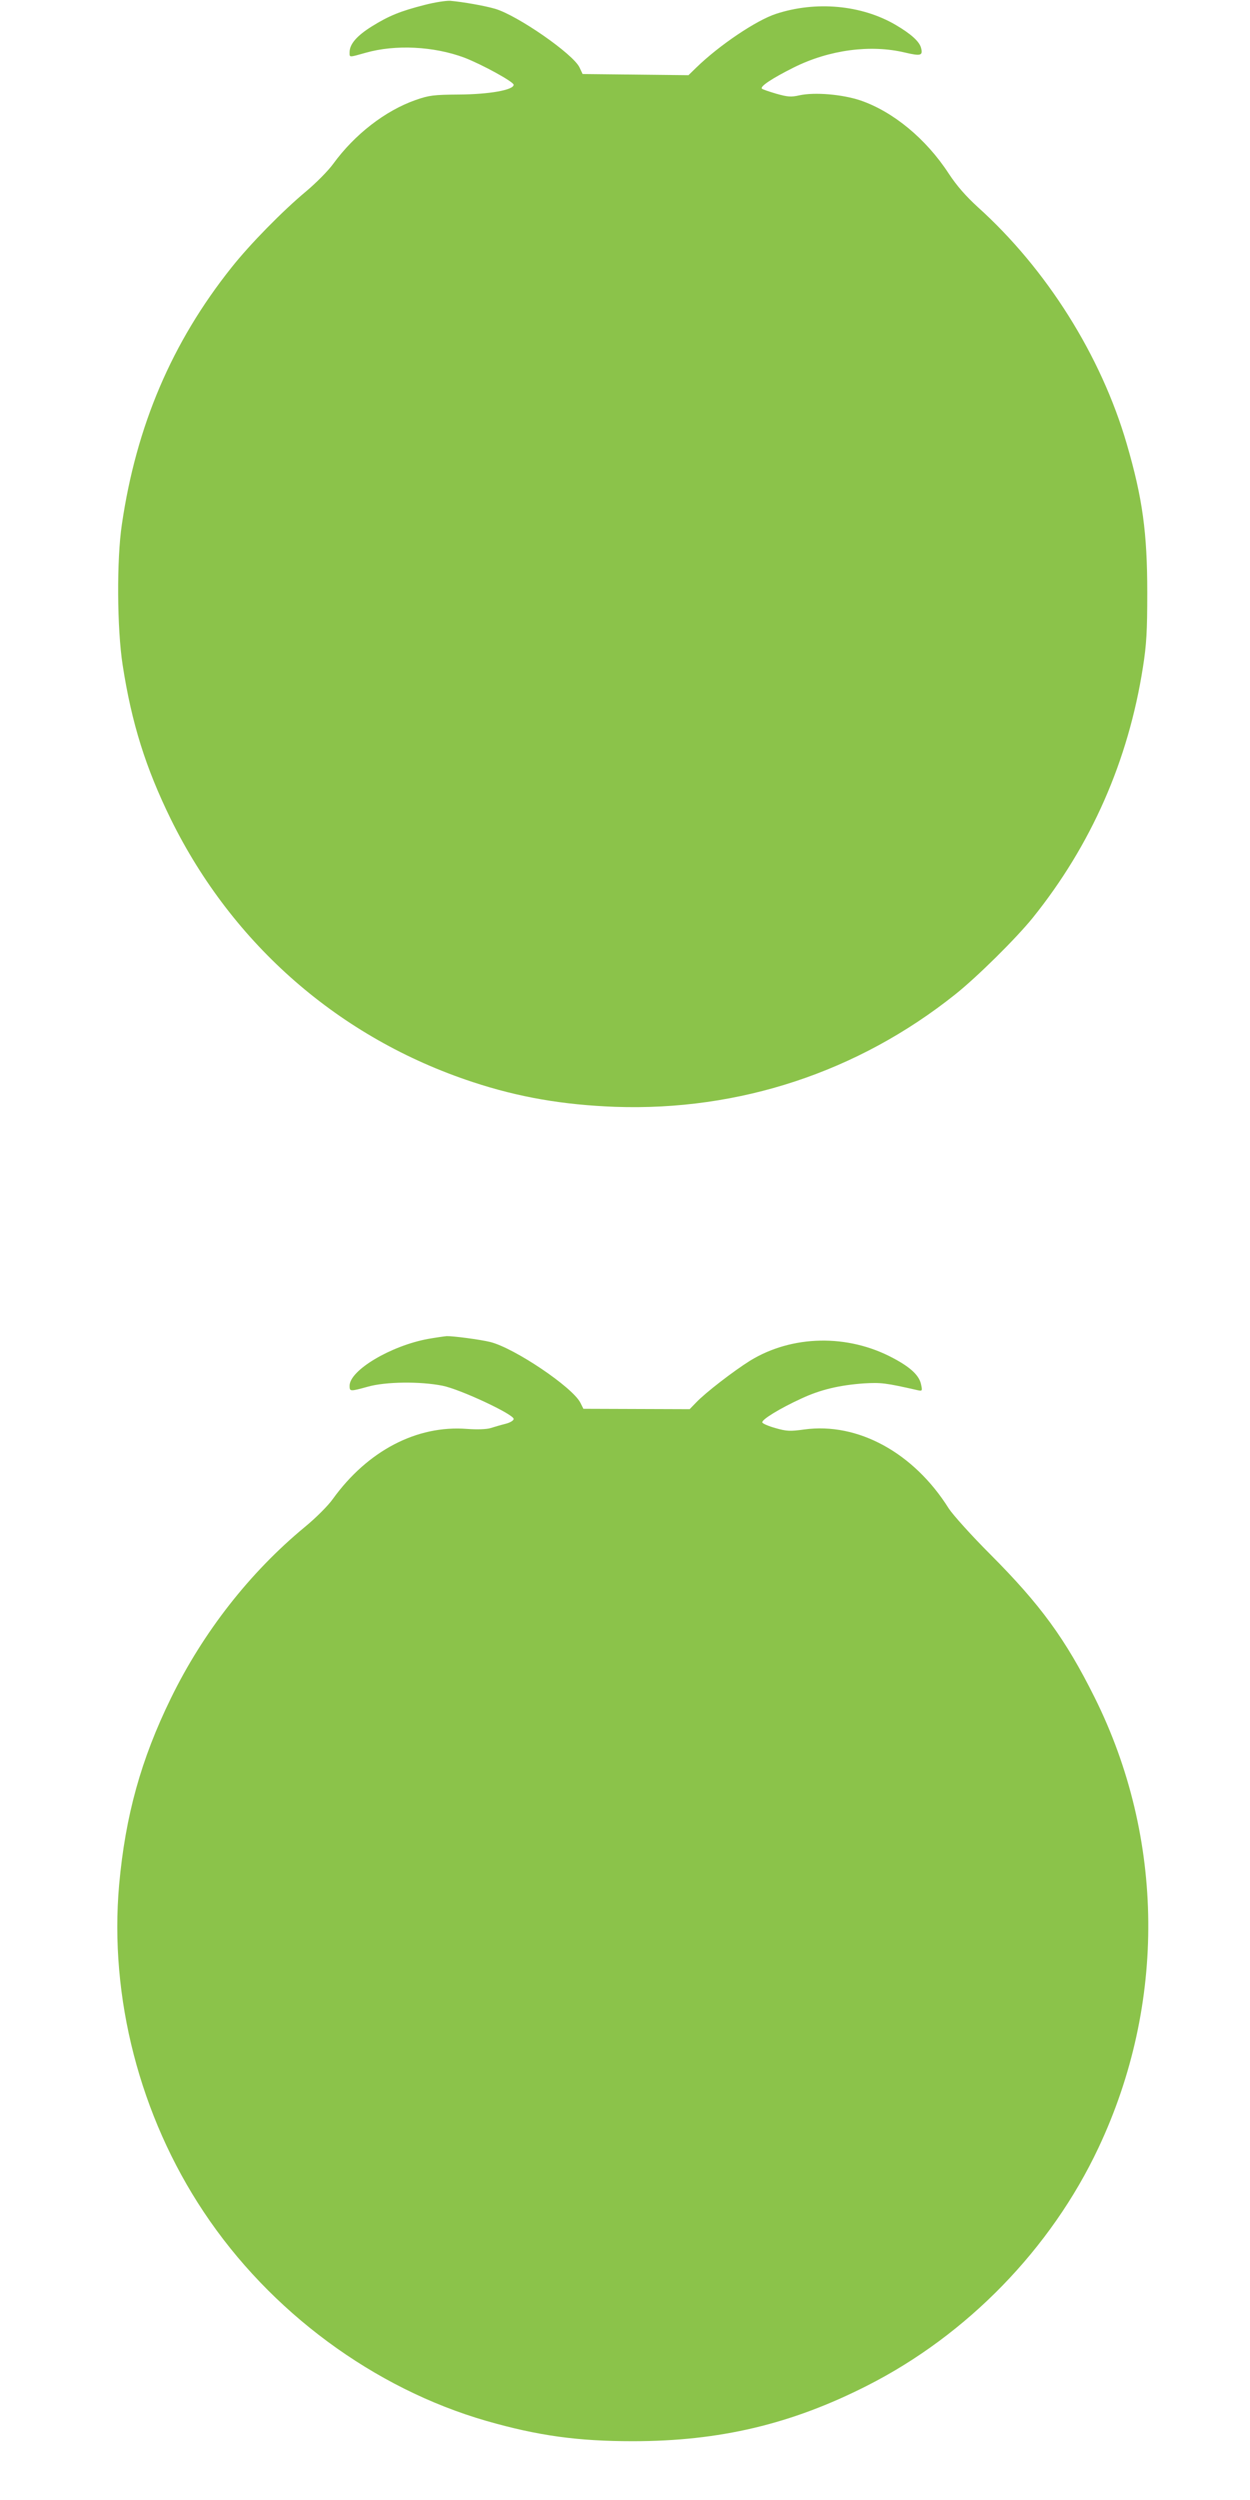 <?xml version="1.0" standalone="no"?>
<!DOCTYPE svg PUBLIC "-//W3C//DTD SVG 20010904//EN"
 "http://www.w3.org/TR/2001/REC-SVG-20010904/DTD/svg10.dtd">
<svg version="1.0" xmlns="http://www.w3.org/2000/svg"
 width="640pt" height="1280pt" viewBox="0 0 640 1280"
 preserveAspectRatio="xMidYMid meet">
<g transform="translate(0,1280) scale(0.1,-0.1)"
fill="#8bc34a" stroke="none">
<path d="M2175 12775 c-126 -32 -184 -56 -271 -110 -77 -48 -114 -91 -114
-132 0 -28 -6 -28 83 -3 152 43 348 33 504 -25 91 -35 253 -124 253 -139 0
-27 -126 -49 -280 -50 -130 -1 -153 -4 -222 -28 -156 -55 -312 -176 -422 -327
-26 -36 -89 -99 -139 -141 -119 -99 -287 -270 -382 -390 -305 -383 -487 -810
-561 -1315 -27 -180 -25 -533 4 -720 46 -298 118 -527 247 -790 317 -643 865
-1121 1545 -1345 236 -78 463 -117 730 -127 635 -22 1242 178 1740 575 112 89
311 286 397 392 300 373 490 804 565 1285 18 114 22 184 22 380 0 307 -24 484
-105 762 -131 451 -410 895 -763 1213 -61 56 -107 108 -149 172 -116 178 -285
317 -452 374 -93 31 -233 43 -312 26 -43 -10 -61 -8 -118 8 -37 11 -70 22 -74
26 -11 11 52 53 164 109 181 90 392 118 568 76 81 -19 93 -16 83 23 -8 33 -51
72 -131 119 -175 102 -408 123 -612 56 -101 -33 -291 -161 -408 -275 l-40 -39
-271 3 -271 3 -16 34 c-33 69 -317 266 -432 300 -55 16 -164 35 -230 41 -22 1
-80 -8 -130 -21z"/>
<path d="M2193 5945 c-192 -35 -403 -161 -403 -240 0 -30 2 -30 93 -5 91 26
268 28 383 5 90 -18 364 -146 364 -170 0 -8 -18 -19 -42 -25 -24 -6 -58 -16
-77 -22 -20 -6 -67 -8 -120 -4 -257 20 -509 -112 -687 -359 -24 -34 -87 -97
-143 -143 -282 -233 -521 -539 -686 -877 -153 -313 -233 -601 -265 -955 -51
-576 106 -1184 433 -1675 340 -512 872 -904 1447 -1070 265 -76 467 -104 750
-104 444 0 812 87 1201 285 512 260 940 701 1183 1217 347 736 340 1585 -20
2307 -149 299 -277 474 -533 731 -98 98 -192 203 -213 235 -179 286 -466 443
-741 405 -72 -10 -90 -9 -146 7 -36 10 -66 23 -68 29 -5 14 90 72 199 122 98
46 196 69 321 78 88 5 109 3 276 -35 23 -5 24 -3 17 29 -9 46 -53 88 -144 136
-232 124 -517 118 -732 -14 -83 -52 -228 -163 -277 -215 l-32 -33 -272 1 -272
1 -16 32 c-42 80 -337 279 -461 310 -53 13 -192 31 -223 30 -12 -1 -54 -7 -94
-14z"/>
</g>
</svg>
